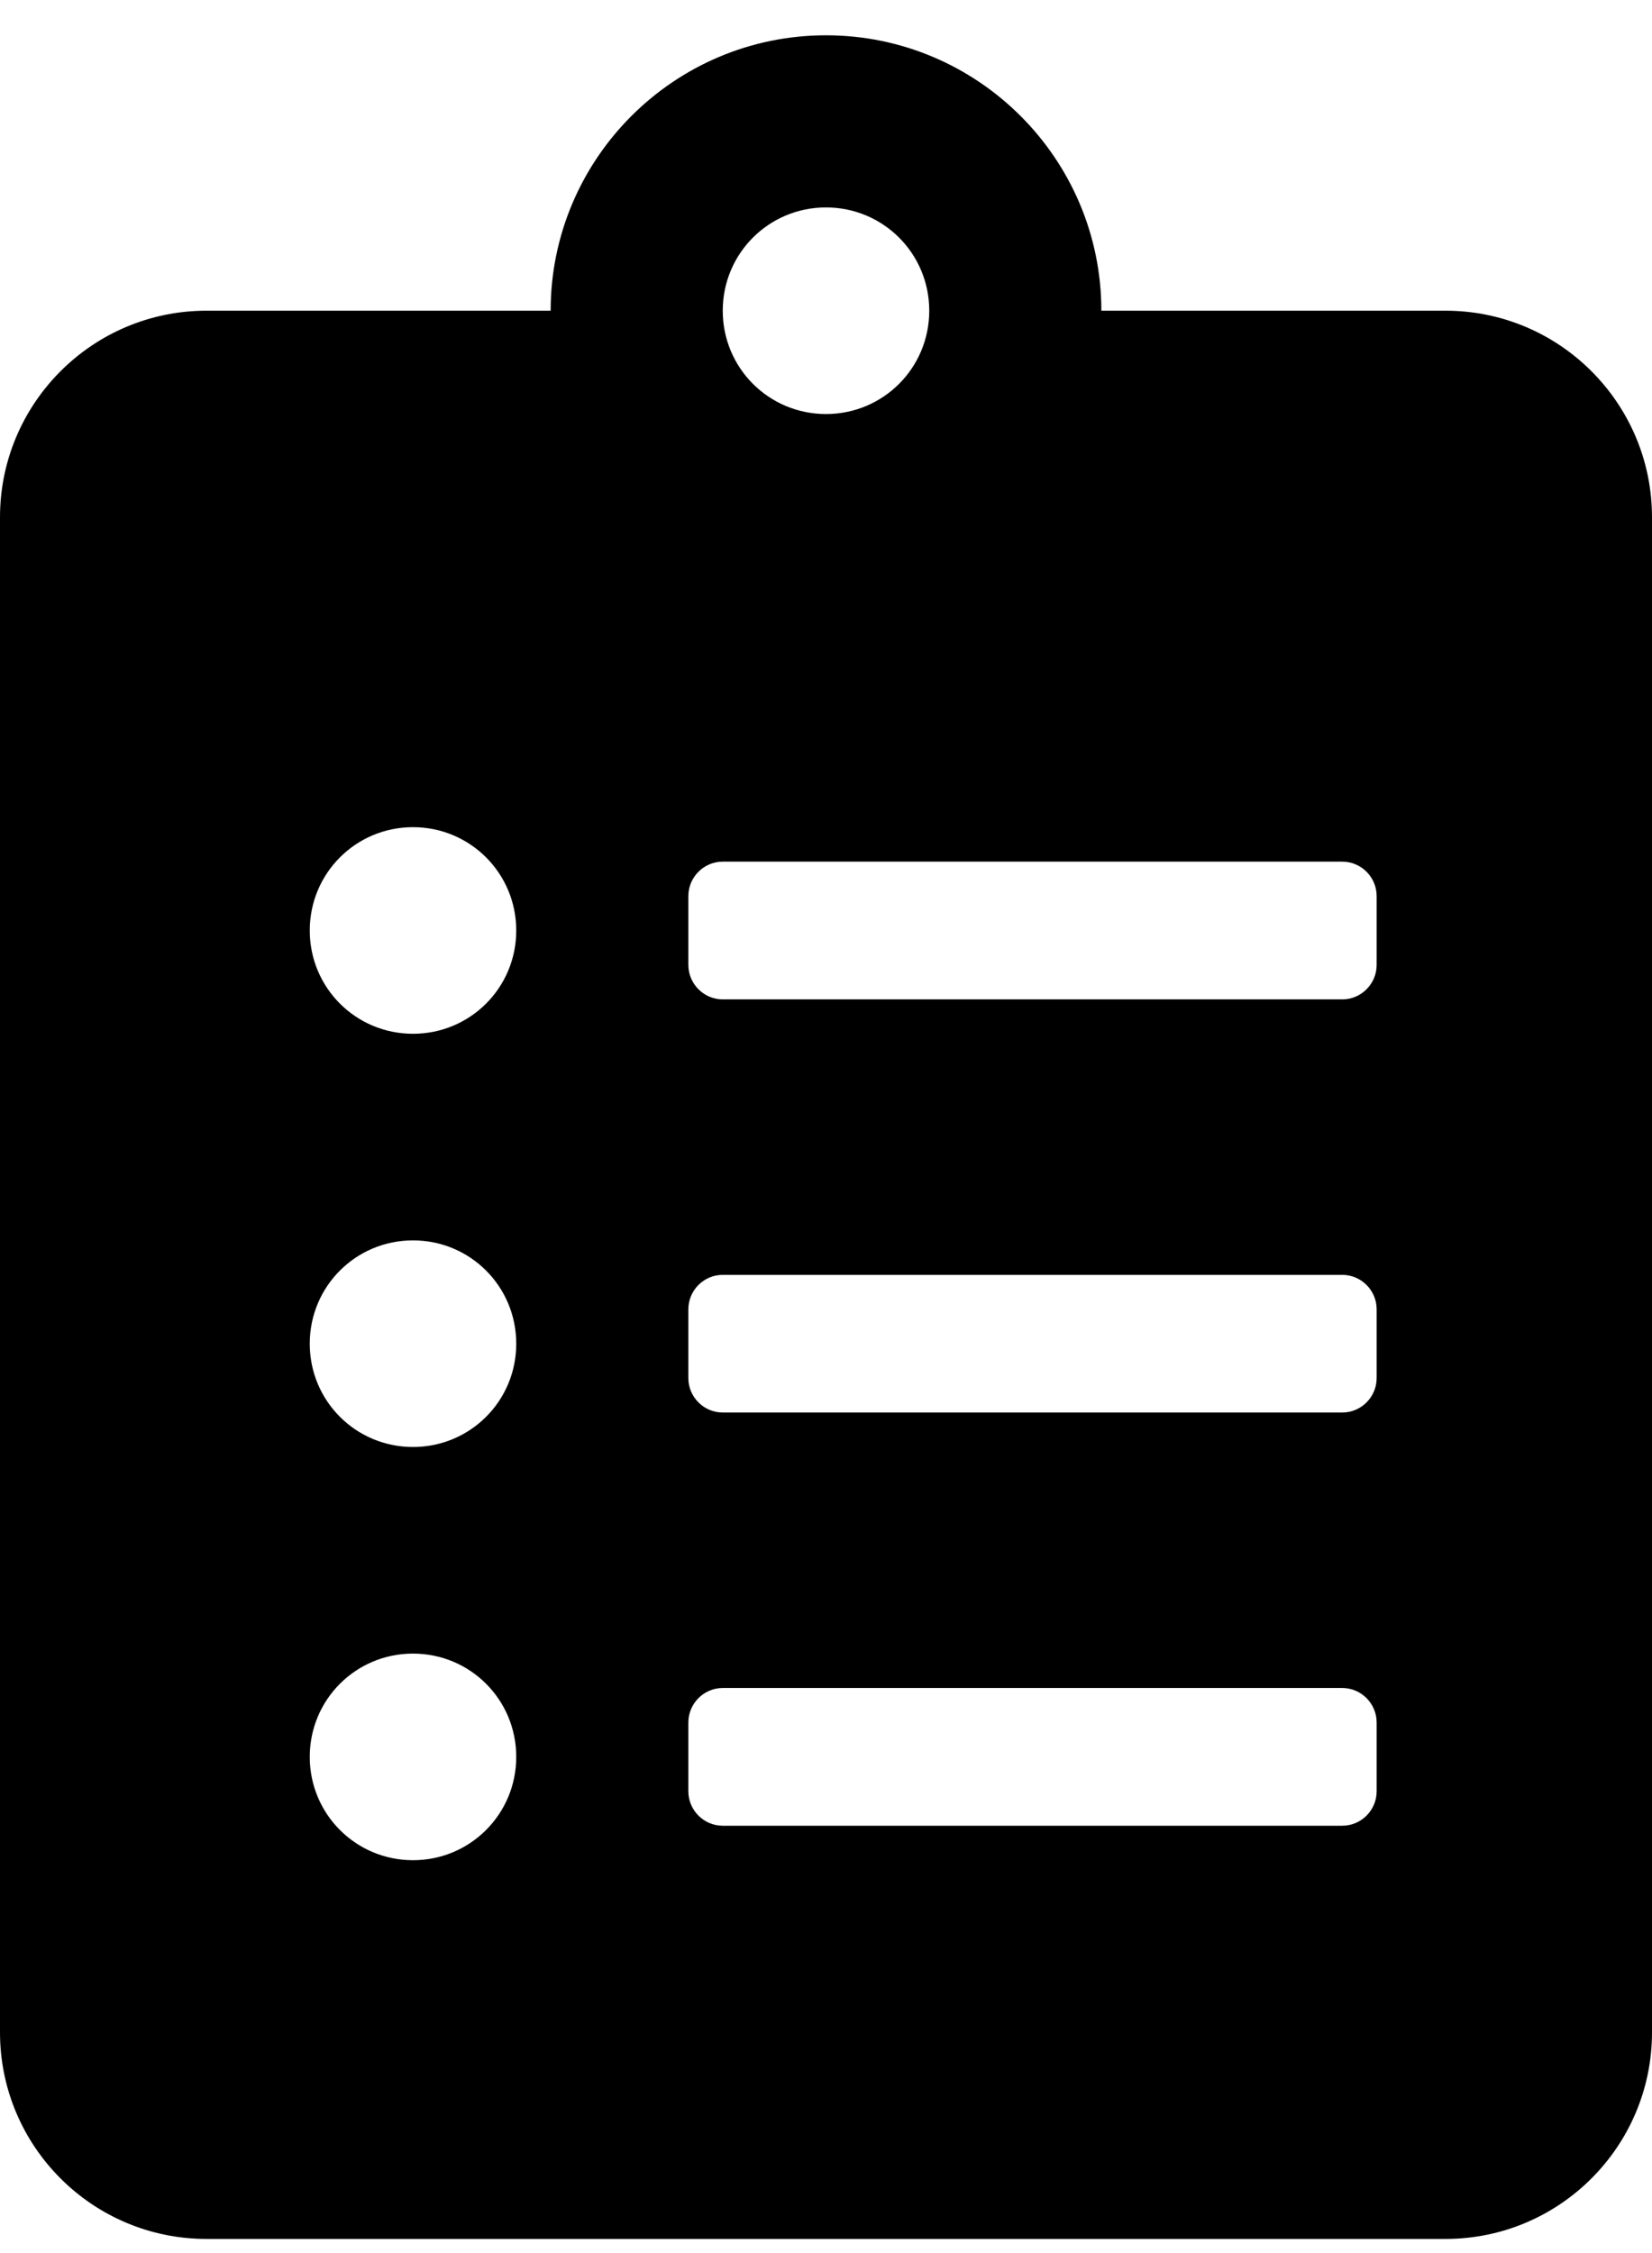 <svg width="22" height="30" viewBox="0 0 22 30" fill="none" xmlns="http://www.w3.org/2000/svg">
<path d="M19.25 4.137H14.667C14.667 2.114 13.022 0.47 11 0.47C8.978 0.47 7.333 2.114 7.333 4.137H2.75C1.232 4.137 0 5.37 0 6.888V27.061C0 28.58 1.232 29.812 2.75 29.812H19.25C20.768 29.812 22 28.58 22 27.061V6.888C22 5.37 20.768 4.137 19.25 4.137ZM5.5 24.769C4.738 24.769 4.125 24.155 4.125 23.393C4.125 22.631 4.738 22.018 5.5 22.018C6.262 22.018 6.875 22.631 6.875 23.393C6.875 24.155 6.262 24.769 5.5 24.769ZM5.5 19.267C4.738 19.267 4.125 18.654 4.125 17.892C4.125 17.129 4.738 16.516 5.5 16.516C6.262 16.516 6.875 17.129 6.875 17.892C6.875 18.654 6.262 19.267 5.5 19.267ZM5.5 13.765C4.738 13.765 4.125 13.152 4.125 12.39C4.125 11.628 4.738 11.014 5.5 11.014C6.262 11.014 6.875 11.628 6.875 12.39C6.875 13.152 6.262 13.765 5.5 13.765ZM11 2.762C11.762 2.762 12.375 3.375 12.375 4.137C12.375 4.9 11.762 5.513 11 5.513C10.238 5.513 9.625 4.9 9.625 4.137C9.625 3.375 10.238 2.762 11 2.762ZM18.333 23.852C18.333 24.104 18.127 24.31 17.875 24.31H9.625C9.373 24.31 9.167 24.104 9.167 23.852V22.935C9.167 22.683 9.373 22.476 9.625 22.476H17.875C18.127 22.476 18.333 22.683 18.333 22.935V23.852ZM18.333 18.35C18.333 18.602 18.127 18.808 17.875 18.808H9.625C9.373 18.808 9.167 18.602 9.167 18.35V17.433C9.167 17.181 9.373 16.975 9.625 16.975H17.875C18.127 16.975 18.333 17.181 18.333 17.433V18.35ZM18.333 12.848C18.333 13.101 18.127 13.307 17.875 13.307H9.625C9.373 13.307 9.167 13.101 9.167 12.848V11.931C9.167 11.679 9.373 11.473 9.625 11.473H17.875C18.127 11.473 18.333 11.679 18.333 11.931V12.848Z" fill="black"/>
</svg>
